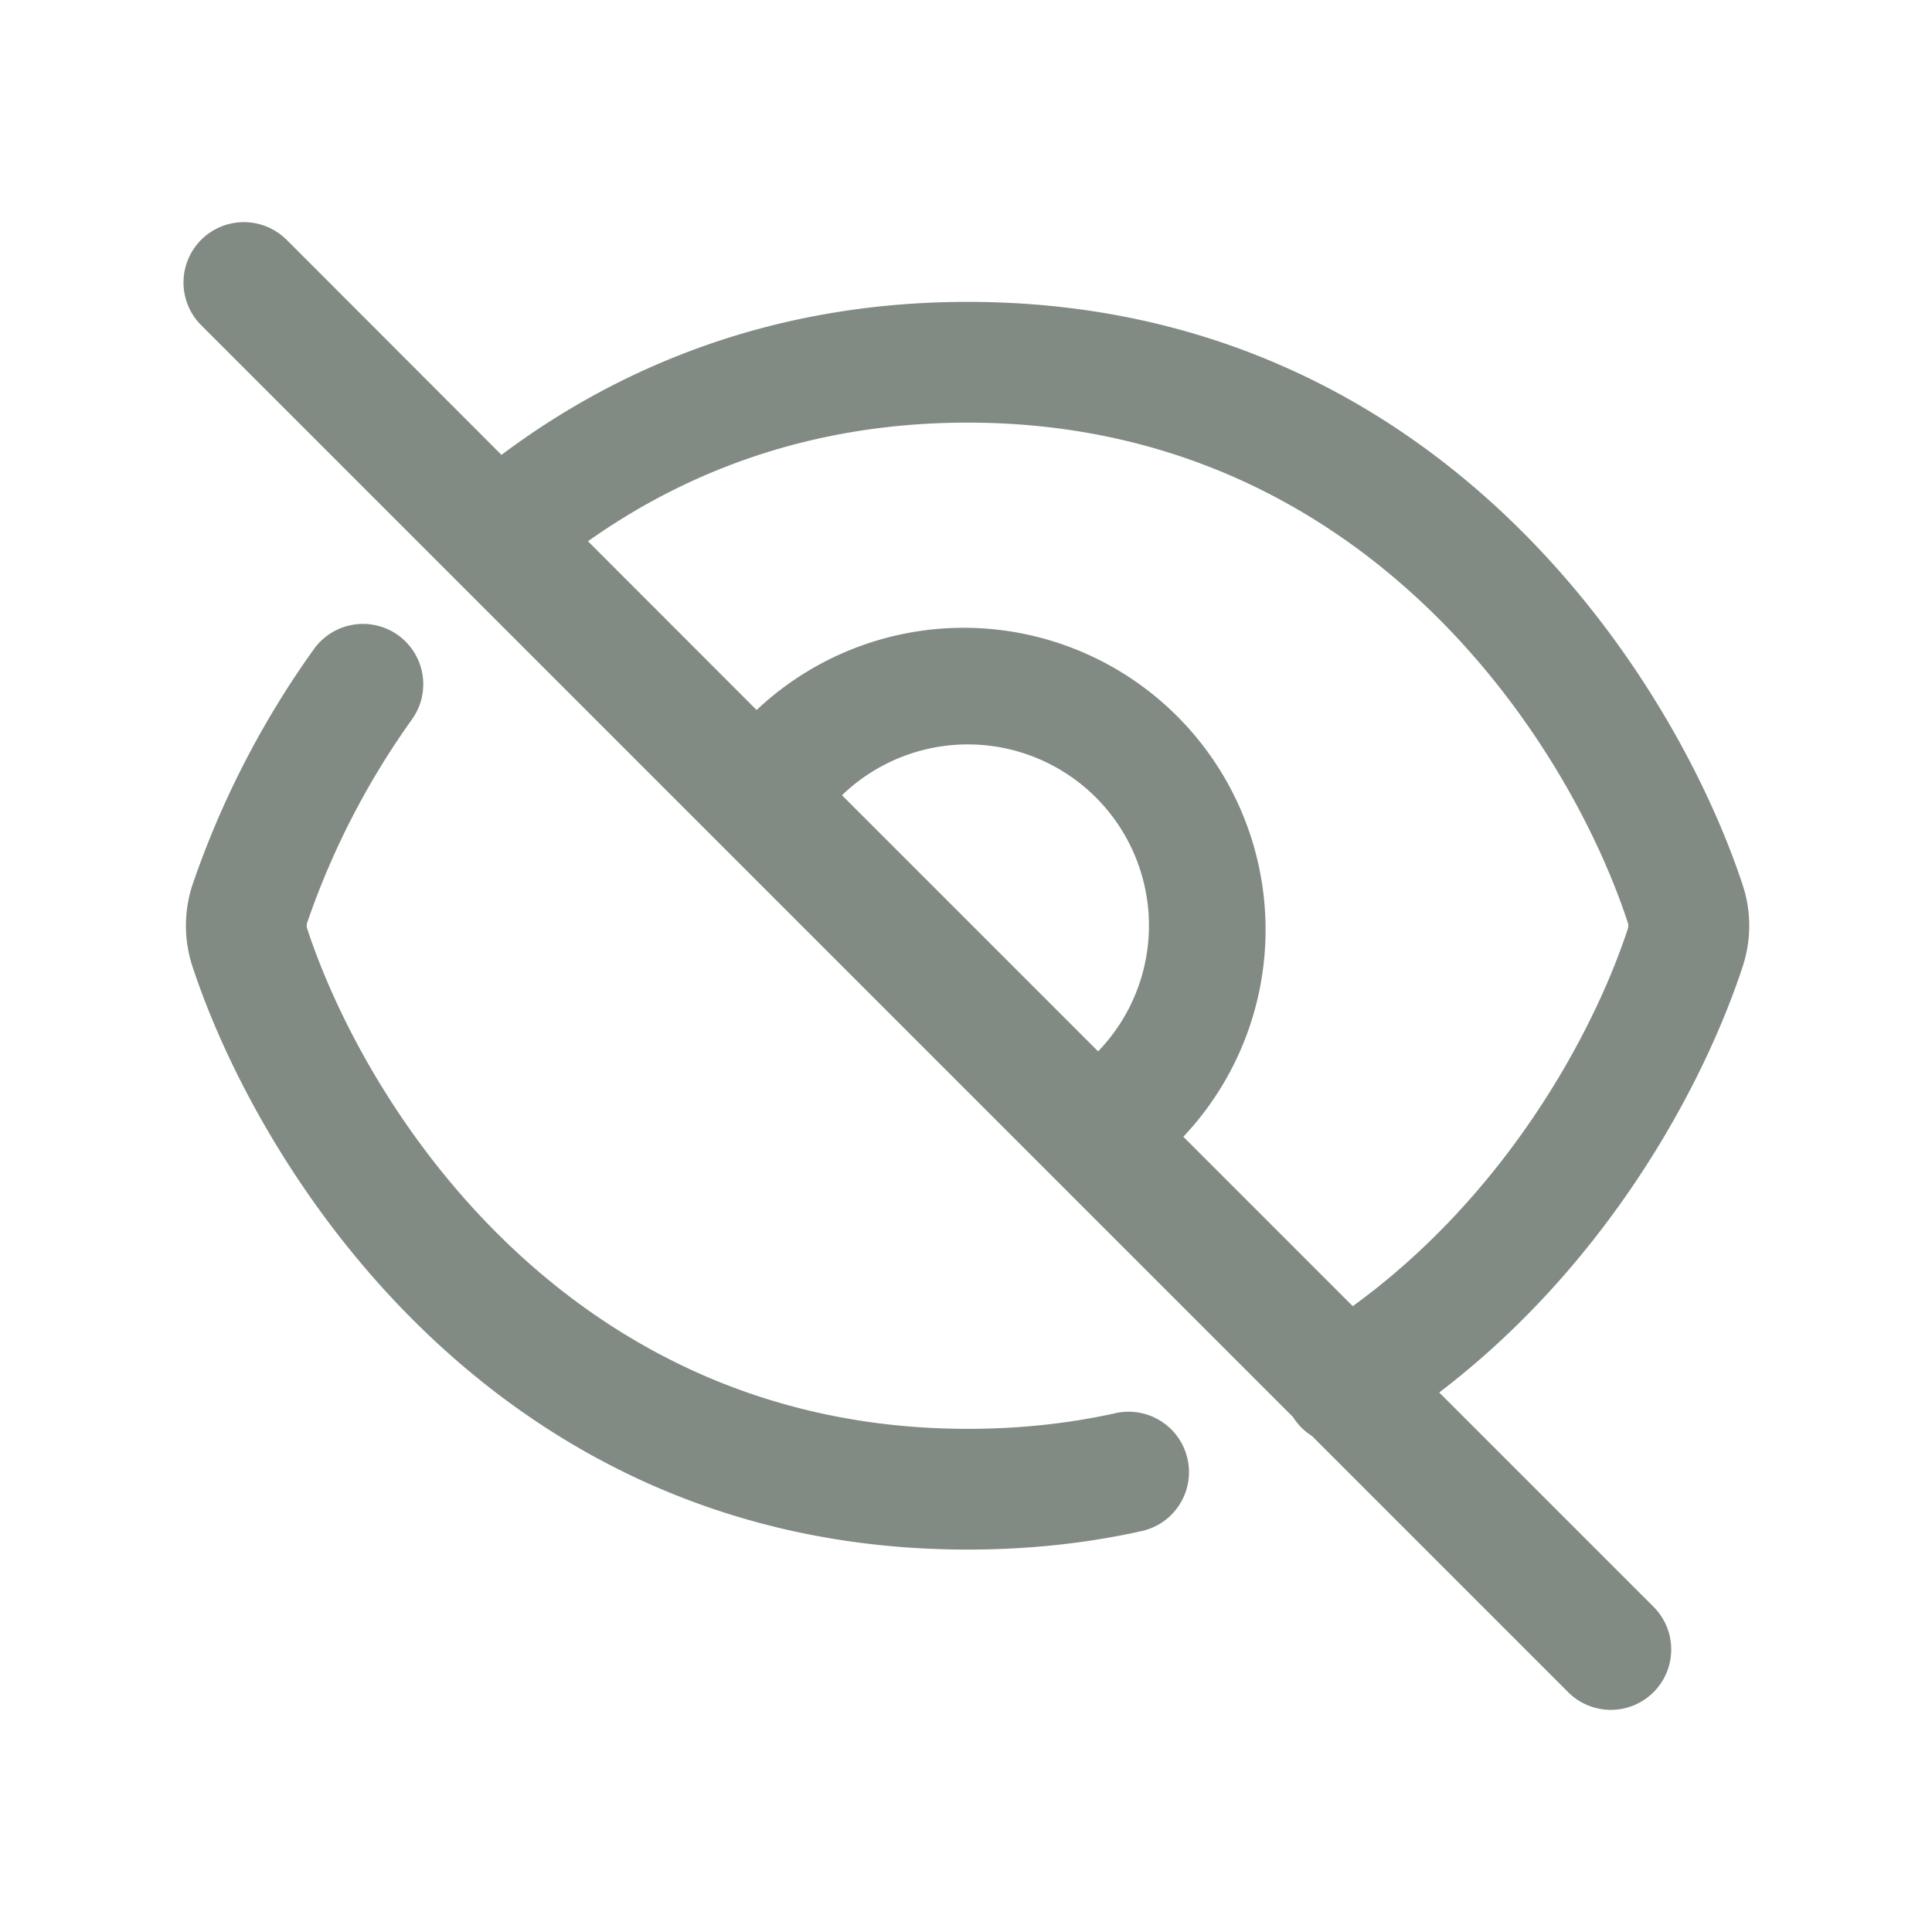 <svg width="16" height="16" viewBox="0 0 16 16" fill="none" xmlns="http://www.w3.org/2000/svg">
    <path fill-rule="evenodd" clip-rule="evenodd" d="M2.367 1.98a.5.5 0 0 0-.707.707l9.048 9.048a.498.498 0 0 0 .157.157l2.128 2.128a.5.5 0 0 0 .707-.707l-1.781-1.781c1.384-1.055 2.182-2.523 2.513-3.527.072-.22.073-.456 0-.676-.558-1.695-2.51-4.829-6.419-4.829-1.593 0-2.872.527-3.86 1.267L2.368 1.98zm2.502 2.502L6.266 5.88A2.5 2.5 0 0 1 9.8 9.414l1.403 1.403c1.25-.907 1.984-2.232 2.278-3.125a.078.078 0 0 0 0-.05C12.986 6.13 11.293 3.5 8.014 3.5c-1.29 0-2.327.403-3.144.982zm4.225 4.225a1.5 1.5 0 0 0-2.121-2.121l2.121 2.121zM3.295 5.259a.5.5 0 0 1 .118.697 6.538 6.538 0 0 0-.869 1.685.079.079 0 0 0 0 .05c.498 1.512 2.19 4.142 5.47 4.142.439 0 .847-.046 1.225-.13a.5.5 0 1 1 .215.977c-.45.1-.93.153-1.44.153-3.909 0-5.862-3.133-6.42-4.829a1.079 1.079 0 0 1 0-.676 7.534 7.534 0 0 1 1.004-1.95.5.5 0 0 1 .697-.119z" fill="#818B83"/>
</svg>

